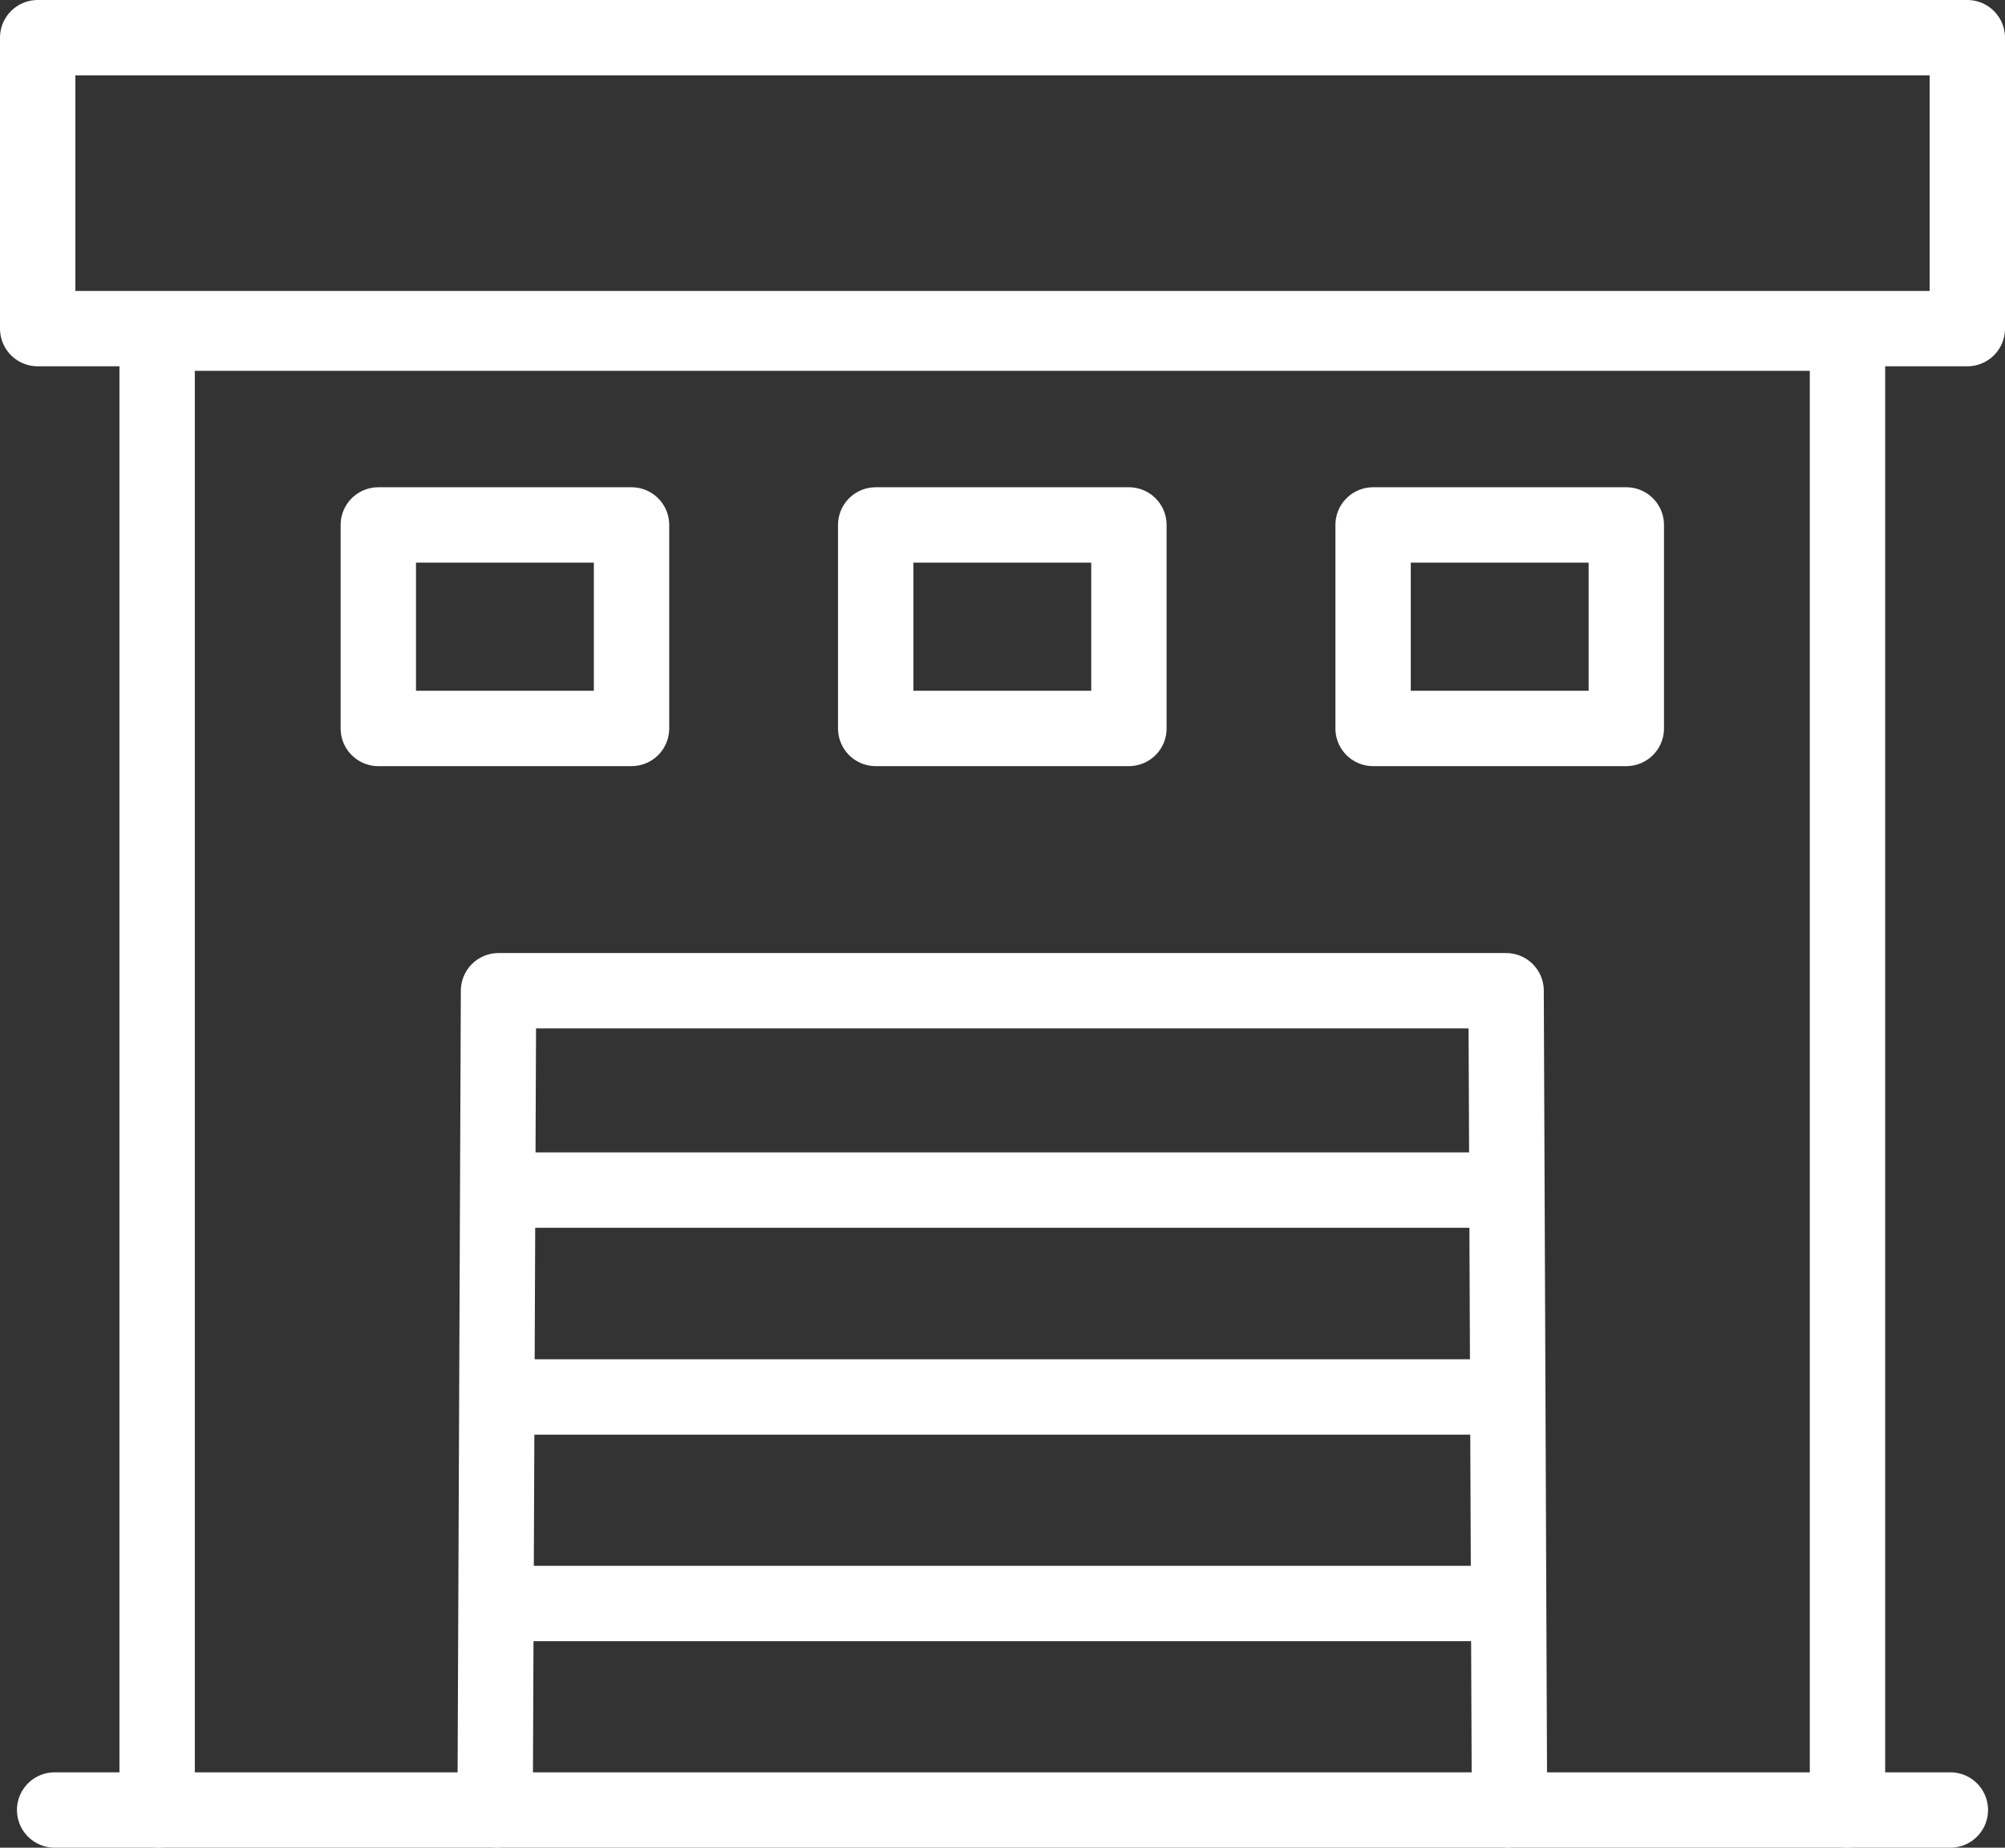 <?xml version="1.0" encoding="UTF-8"?>
<svg id="Layer_1" data-name="Layer 1" xmlns="http://www.w3.org/2000/svg" viewBox="0 0 53.21 49.03">
  <rect x="0" y="0" width="53.21" height="49.03" fill="#333333" stroke="none"/>
  <defs>
    <style>
      .cls-1 {
        fill: none;
        stroke: #fff;
        stroke-linecap: round;
        stroke-linejoin: round;
        stroke-width: 2px;
      }
    </style>
  </defs>
  <g>
    <polyline class="cls-1" points="49 48.03 40.06 48.03 39.97 26.29 13.23 26.29 13.14 48.03 4.2 48.03"/>
    <line class="cls-1" x1="39.97" y1="31.58" x2="13.23" y2="31.58"/>
    <line class="cls-1" x1="39.97" y1="37.07" x2="13.23" y2="37.07"/>
    <line class="cls-1" x1="39.97" y1="42.55" x2="13.23" y2="42.55"/>
    <line class="cls-1" x1="39.97" y1="48.03" x2="13.23" y2="48.03"/>
    <line class="cls-1" x1="4.2" y1="48.03" x2="1.45" y2="48.03"/>
    <line class="cls-1" x1="51.76" y1="48.03" x2="49" y2="48.03"/>
  </g>
  <polyline class="cls-1" points="4.17 47.03 4.17 8.84 49.03 8.84 49.03 47.03"/>
  <rect class="cls-1" x="1" y="1" width="51.21" height="7.72"/>
  <g>
    <rect class="cls-1" x="10.04" y="13.93" width="6.72" height="5.4"/>
    <rect class="cls-1" x="23.24" y="13.93" width="6.72" height="5.4"/>
    <rect class="cls-1" x="36.44" y="13.93" width="6.72" height="5.4"/>
  </g>
</svg>